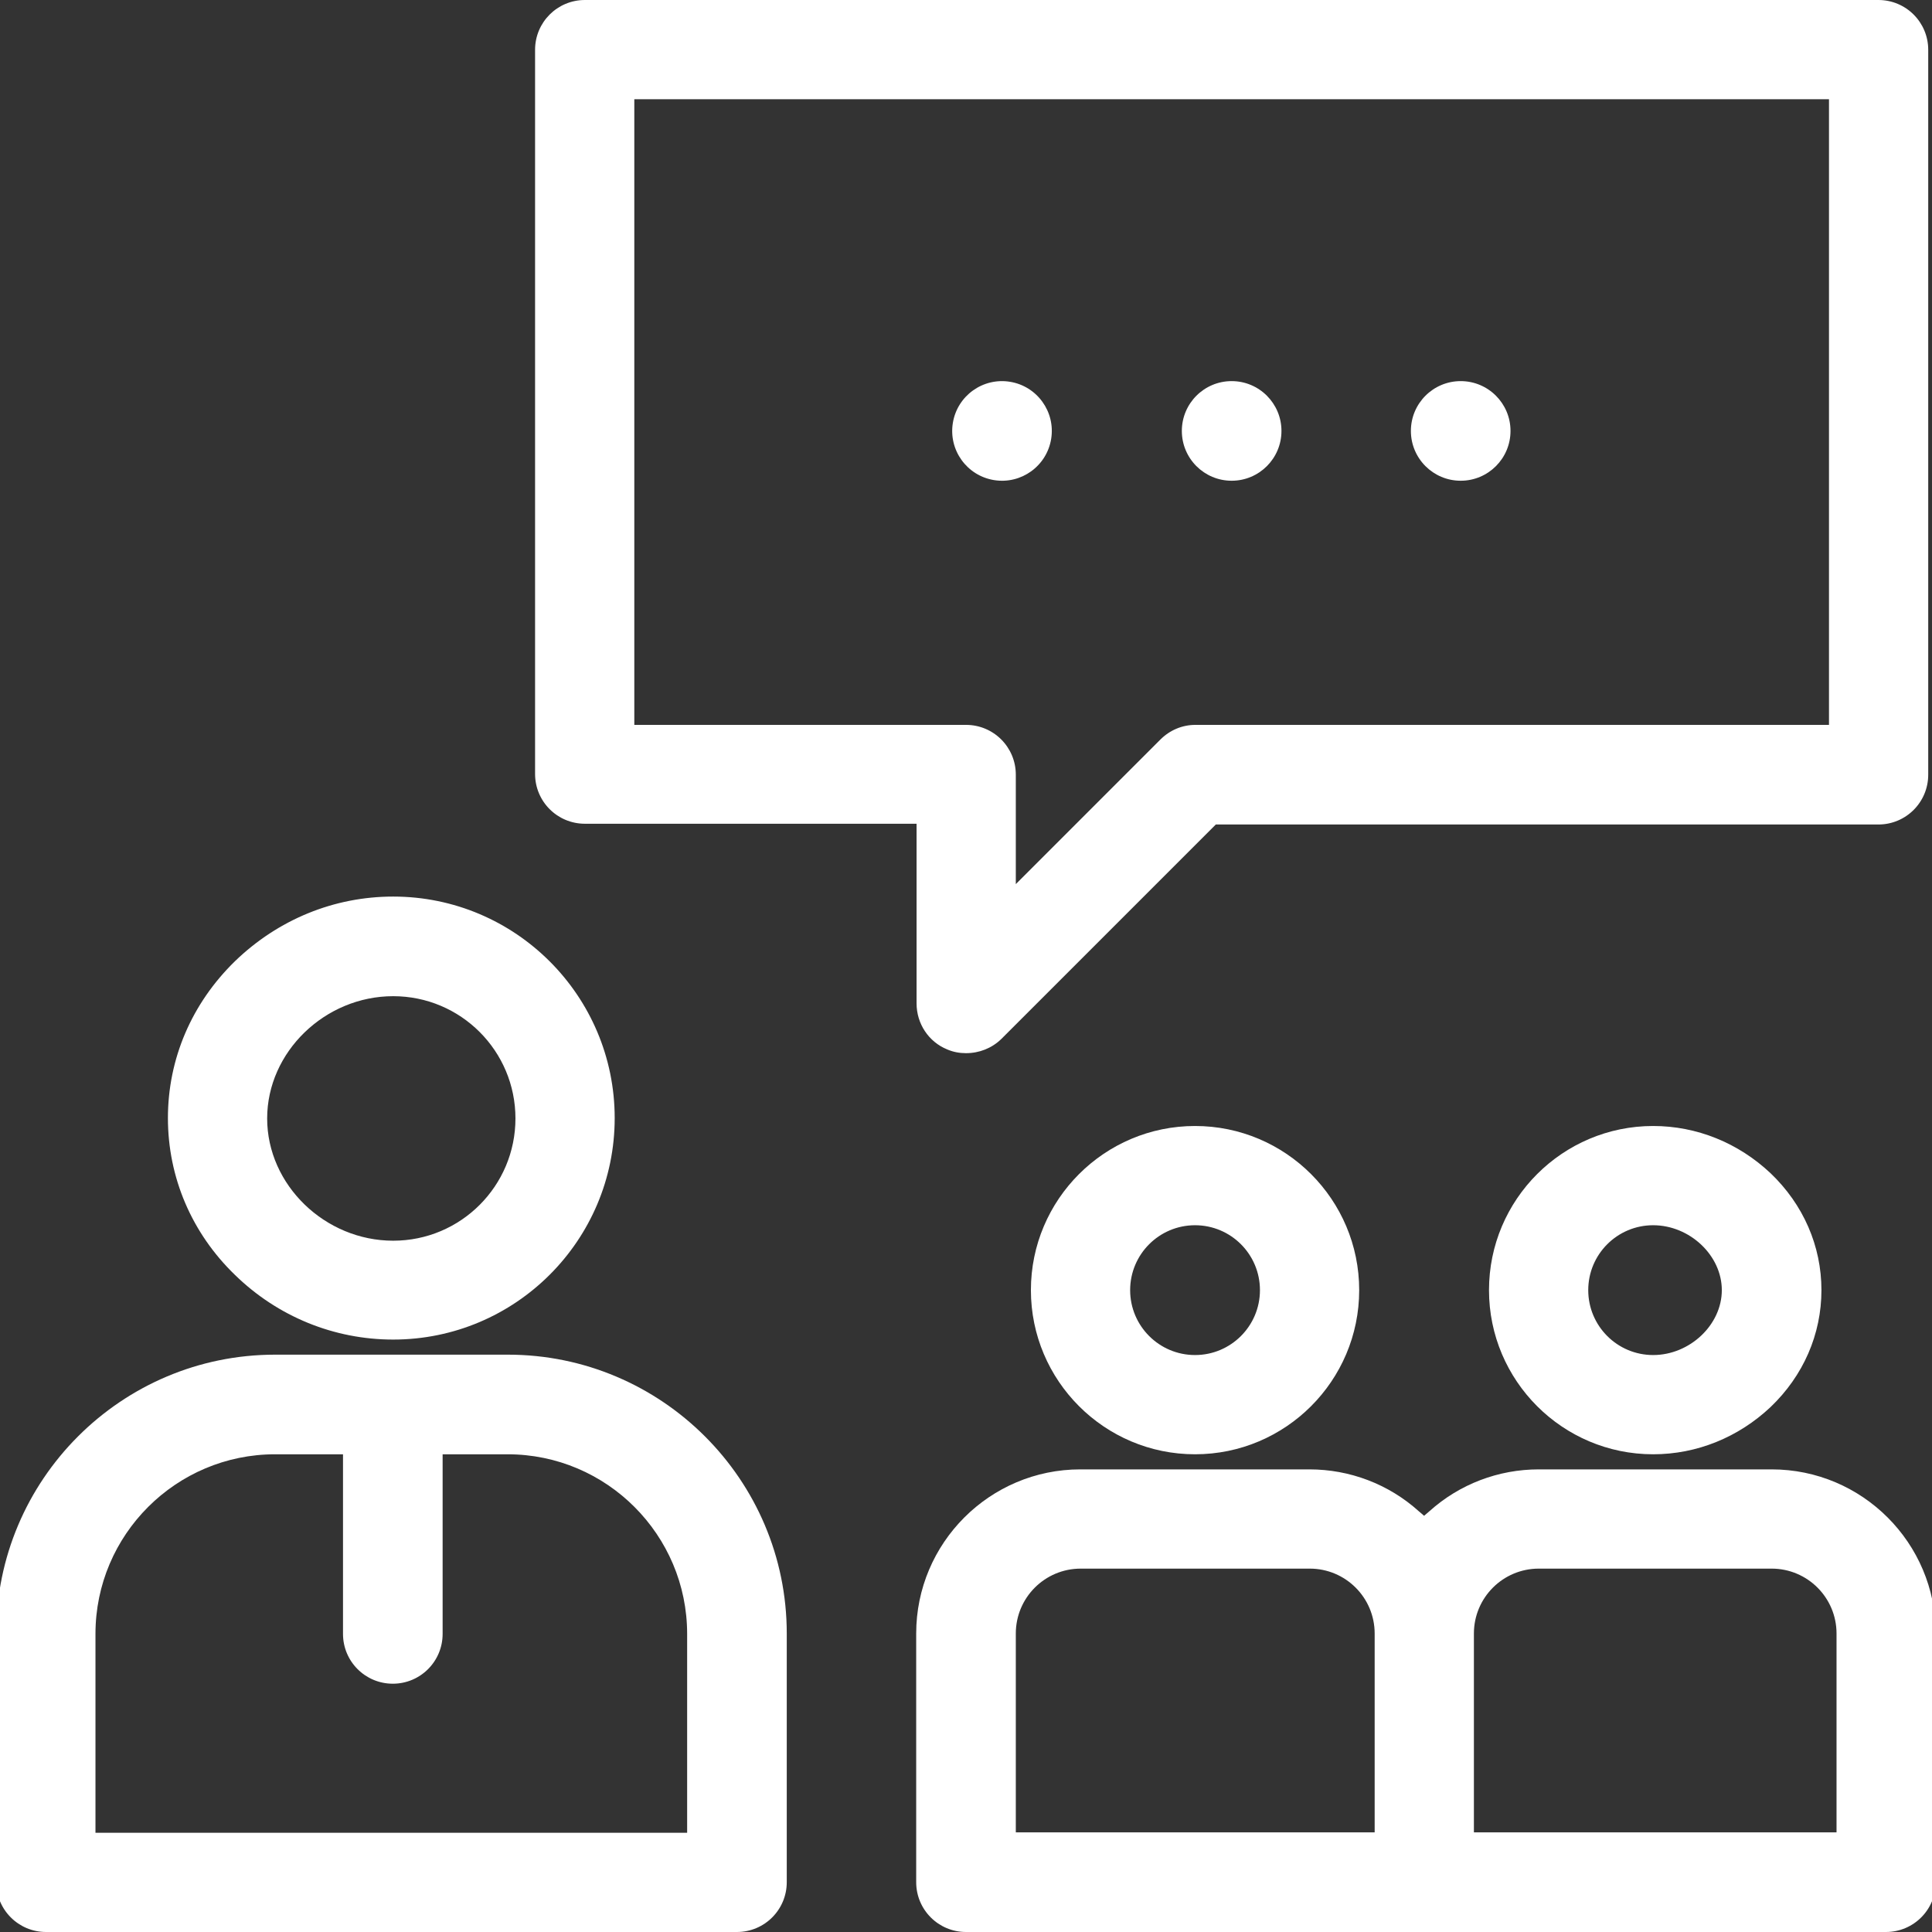 <?xml version="1.0" encoding="utf-8"?>
<!-- Generator: Adobe Illustrator 23.1.1, SVG Export Plug-In . SVG Version: 6.00 Build 0)  -->
<svg version="1.1" id="レイヤー_1" xmlns="http://www.w3.org/2000/svg" xmlns:xlink="http://www.w3.org/1999/xlink" x="0px"
	 y="0px" viewBox="0 0 512 512" style="enable-background:new 0 0 512 512;" xml:space="preserve">
<rect x="0" y="0" width="512" height="512" fill="#333333" stroke="none"/>
<style type="text/css">
	.st0{fill:#FFFFFF;}
</style>
<path class="st0" d="M104.2,355c-15.7,0-30.6-6.1-41.9-17.1c-11.5-11.1-17.8-25.9-17.8-41.6s6.3-30.4,17.8-41.6
	c11.4-11,26.2-17.1,41.9-17.1c32.4,0,58.7,26.3,58.7,58.7S136.6,355,104.2,355z M104.2,264c-18.1,0-33.4,14.8-33.4,32.4
	s15.3,32.4,33.4,32.4c17.9,0,32.4-14.5,32.4-32.4S122.1,264,104.2,264z"/>
<path class="st0" d="M12.2,512C4.9,512-1,506.1-1,498.8v-65.9c0-40.7,33.1-73.9,73.9-73.9h61.7c40.7,0,73.9,33.1,73.9,73.9v65.9
	c0,7.3-5.9,13.2-13.2,13.2H12.2z M72.9,385.4c-26.2,0-47.6,21.3-47.6,47.6v52.7h156.8V433c0-26.2-21.3-47.6-47.6-47.6h-17.2V433
	c0,7.3-5.9,13.2-13.2,13.2c-7.3,0-13.2-5.9-13.2-13.2v-47.6H72.9z"/>
<path class="st0" d="M256,279.1c-1.7,0-3.4-0.3-5-1c-4.9-2-8.1-6.8-8.1-12.2v-47.6H155c-7.3,0-13.2-5.9-13.2-13.2V13.2
	C141.8,5.9,147.7,0,155,0h342.8c7.3,0,13.2,5.9,13.2,13.2v192.1c0,7.3-5.9,13.2-13.2,13.2H322.2l-56.9,56.9
	C262.8,277.8,259.5,279.1,256,279.1z M168.1,192.1H256c7.3,0,13.2,5.9,13.2,13.2v29l38.3-38.3c2.5-2.5,5.8-3.9,9.3-3.9h167.9V26.3
	H168.1V192.1z"/>
<g>
	
		<ellipse transform="matrix(0.16 -0.987 0.987 0.16 110.33 358.078)" class="st0" cx="265.6" cy="114.2" rx="13.2" ry="13.2"/>
	<circle class="st0" cx="326.4" cy="114.2" r="13.2"/>
	<circle class="st0" cx="387.1" cy="114.2" r="13.2"/>
</g>
<path class="st0" d="M316.7,385.4c-24,0-43.5-19.5-43.5-43.5s19.5-43.5,43.5-43.5s43.5,19.5,43.5,43.5S340.7,385.4,316.7,385.4z
	 M316.7,324.7c-9.5,0-17.2,7.7-17.2,17.2s7.7,17.2,17.2,17.2s17.2-7.7,17.2-17.2S326.2,324.7,316.7,324.7z"/>
<path class="st0" d="M438.1,385.4c-24,0-43.5-19.5-43.5-43.5s19.5-43.5,43.5-43.5c11.6,0,22.6,4.5,31.1,12.5
	c8.7,8.3,13.5,19.3,13.5,31s-4.8,22.7-13.5,31C460.7,380.9,449.7,385.4,438.1,385.4z M438.1,324.7c-9.5,0-17.2,7.7-17.2,17.2
	s7.7,17.2,17.2,17.2c9.7,0,18.2-8,18.2-17.2S447.8,324.7,438.1,324.7z"/>
<path class="st0" d="M256,512c-7.3,0-13.2-5.9-13.2-13.2v-65.9c0-24,19.5-43.5,43.5-43.5H347c10.7,0,21,3.9,29,11.1l1.4,1.2l1.4-1.2
	c8-7.2,18.3-11.1,29-11.1h61.7c24,0,43.5,19.5,43.5,43.5v65.9c0,7.3-5.9,13.2-13.2,13.2H256z M407.8,415.7
	c-9.5,0-17.2,7.7-17.2,17.2v52.7h96.1v-52.7c0-9.5-7.7-17.2-17.2-17.2H407.8z M286.4,415.7c-9.5,0-17.2,7.7-17.2,17.2v52.7h95.1
	v-52.7c0-9.5-7.7-17.2-17.2-17.2H286.4z"/>
</svg>
